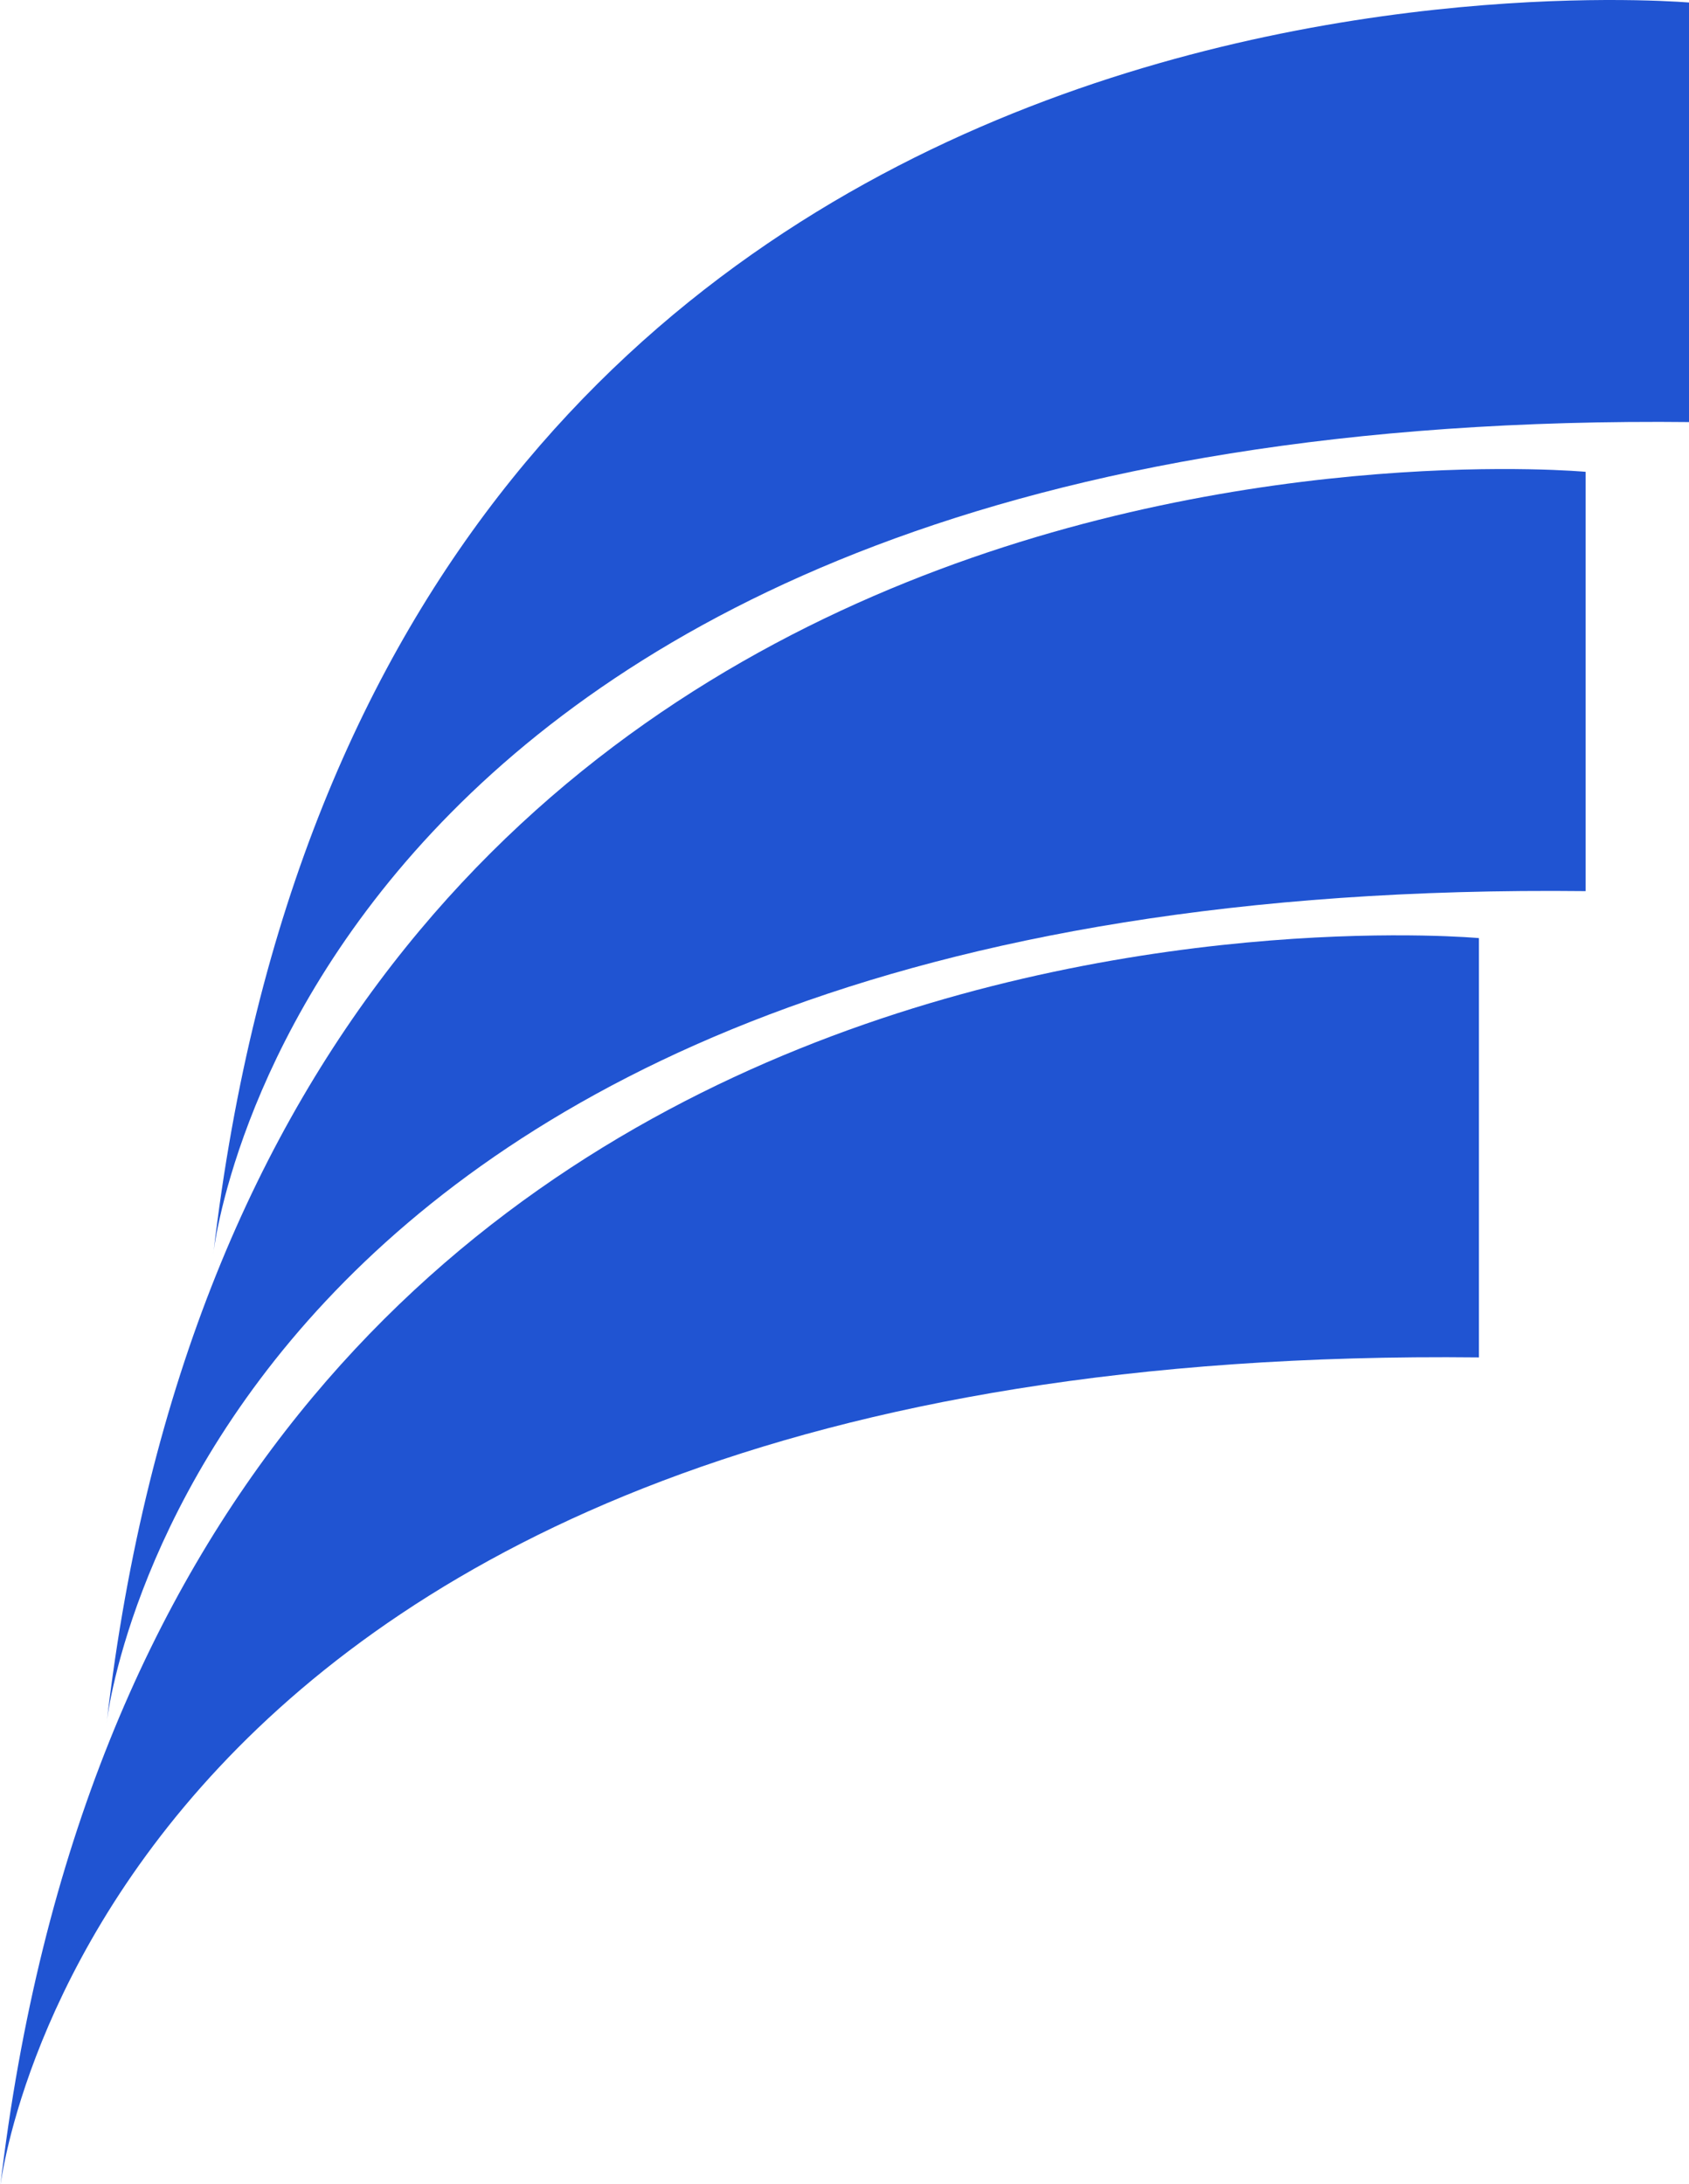 <svg width="123" height="159" xmlns="http://www.w3.org/2000/svg" data-name="Layer 1">

 <g>
  <title>Layer 1</title>
  <path id="svg_1" stroke-width="0px" fill="#2054d2" d="m15.54,91.242s6.66,-61.62 107.7,-60.51l0,-30.53s-96.04,-8.88 -107.7,91.05l0,-0.01z" class="cls-1"/>
  <path id="svg_2" stroke-width="0px" fill="#2054d2" d="m7.77,125.392s6.66,-61.62 107.7,-60.51l0,-30.53s-96.04,-8.88 -107.7,91.05l0,-0.01z" class="cls-1"/>
  <path id="svg_3" stroke-width="0px" fill="#2054d2" d="m0,159.342s6.66,-61.62 107.7,-60.51l0,-30.53s-96.04,-8.88 -107.7,91.05l0,-0.01z" class="cls-1"/>
 </g>
</svg>